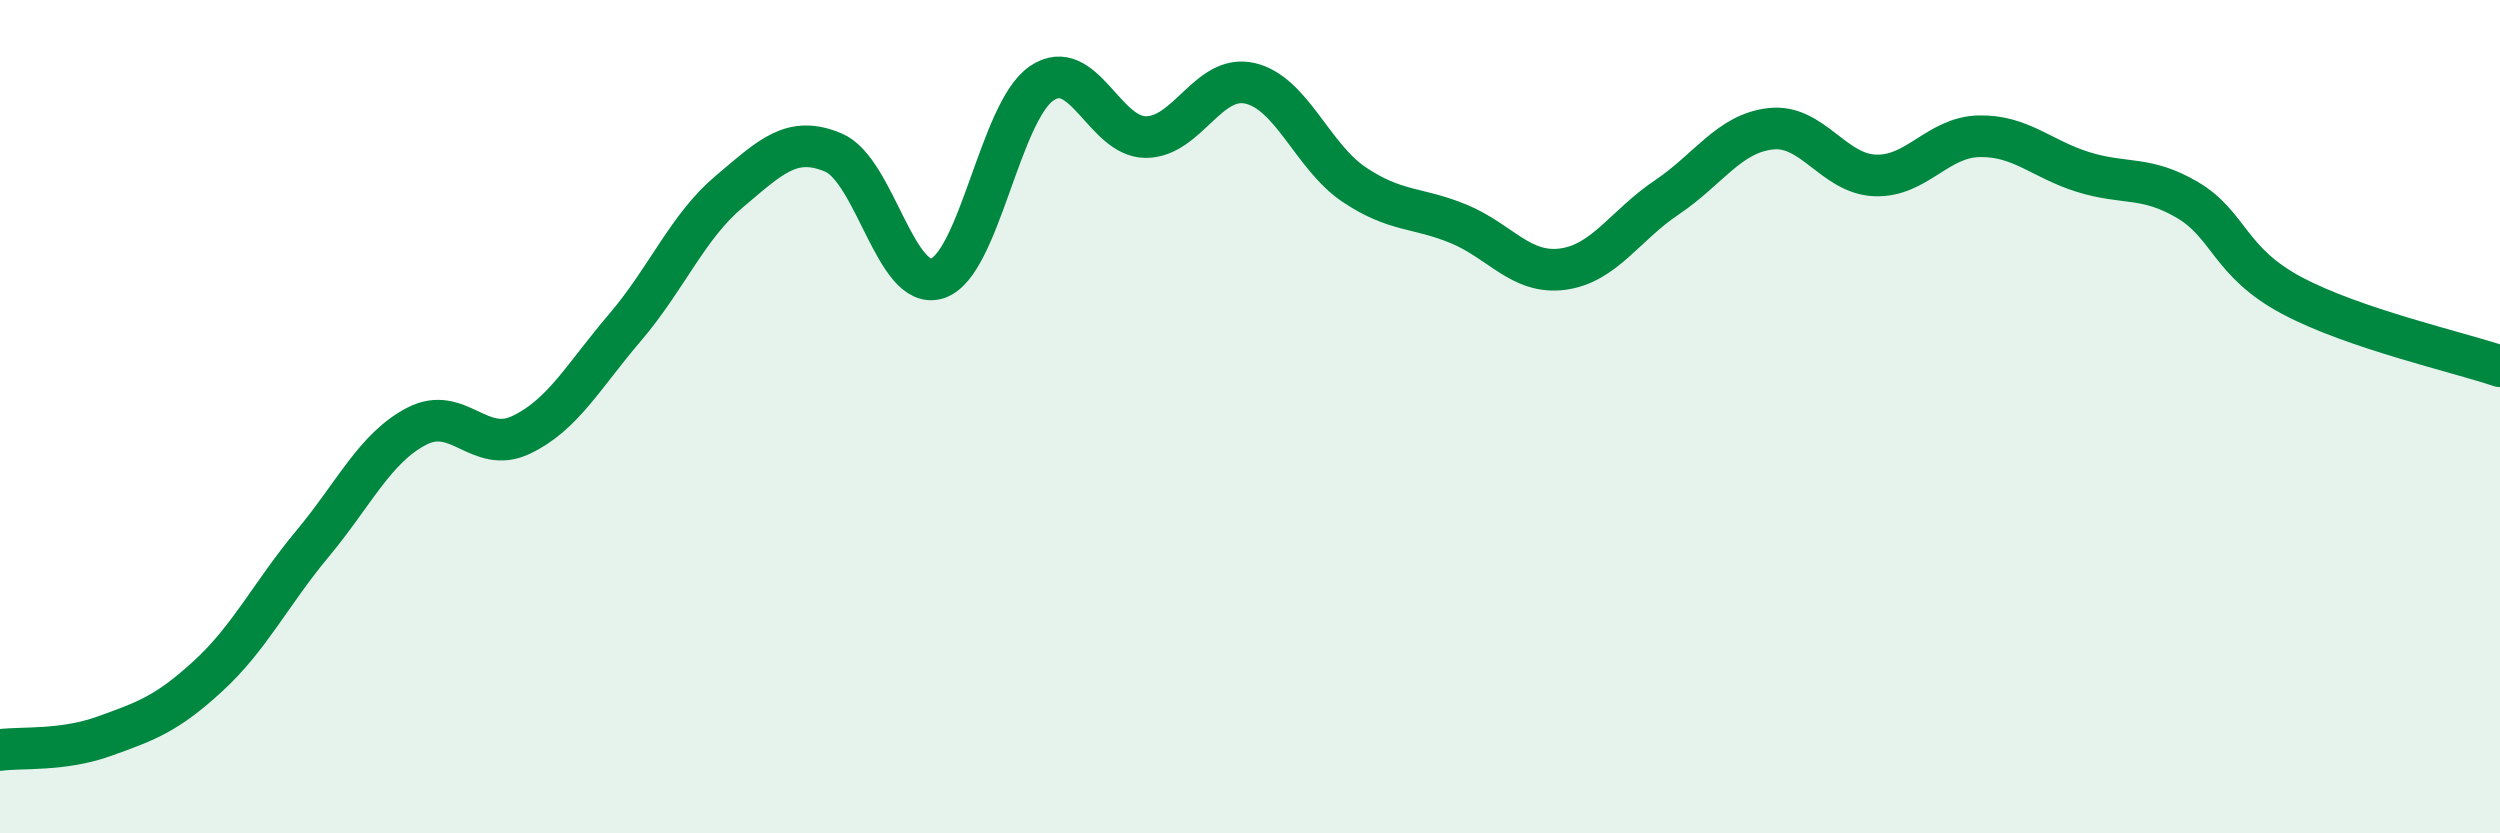 
    <svg width="60" height="20" viewBox="0 0 60 20" xmlns="http://www.w3.org/2000/svg">
      <path
        d="M 0,18 C 0.5,17.93 1.5,18.03 2.5,17.67 C 3.5,17.31 4,17.14 5,16.22 C 6,15.3 6.5,14.25 7.5,13.05 C 8.5,11.85 9,10.75 10,10.23 C 11,9.71 11.5,10.91 12.5,10.44 C 13.5,9.97 14,9.03 15,7.86 C 16,6.69 16.5,5.44 17.5,4.6 C 18.5,3.76 19,3.24 20,3.66 C 21,4.08 21.5,7.01 22.5,6.68 C 23.5,6.35 24,2.68 25,2 C 26,1.32 26.5,3.29 27.5,3.29 C 28.5,3.29 29,1.77 30,2 C 31,2.23 31.5,3.76 32.5,4.43 C 33.5,5.1 34,4.96 35,5.37 C 36,5.78 36.5,6.59 37.5,6.46 C 38.5,6.33 39,5.41 40,4.74 C 41,4.07 41.5,3.2 42.5,3.09 C 43.5,2.98 44,4.17 45,4.21 C 46,4.25 46.5,3.29 47.5,3.27 C 48.5,3.25 49,3.82 50,4.13 C 51,4.44 51.5,4.21 52.5,4.8 C 53.5,5.39 53.5,6.29 55,7.09 C 56.5,7.89 59,8.45 60,8.79L60 20L0 20Z"
        fill="#008740"
        opacity="0.1"
        stroke-linecap="round"
        stroke-linejoin="round"
      />
      <path
        d="M 0,18 C 0.5,17.93 1.5,18.03 2.5,17.67 C 3.5,17.31 4,17.14 5,16.22 C 6,15.3 6.5,14.25 7.5,13.05 C 8.5,11.85 9,10.75 10,10.23 C 11,9.71 11.5,10.91 12.5,10.44 C 13.5,9.97 14,9.03 15,7.86 C 16,6.69 16.5,5.44 17.5,4.6 C 18.5,3.76 19,3.24 20,3.66 C 21,4.08 21.5,7.01 22.5,6.68 C 23.5,6.35 24,2.68 25,2 C 26,1.32 26.5,3.29 27.5,3.29 C 28.5,3.29 29,1.77 30,2 C 31,2.23 31.5,3.76 32.5,4.43 C 33.5,5.1 34,4.96 35,5.37 C 36,5.78 36.5,6.59 37.5,6.46 C 38.5,6.33 39,5.41 40,4.74 C 41,4.07 41.5,3.2 42.5,3.09 C 43.5,2.98 44,4.17 45,4.21 C 46,4.25 46.5,3.29 47.5,3.27 C 48.5,3.25 49,3.82 50,4.13 C 51,4.44 51.5,4.21 52.5,4.8 C 53.5,5.39 53.5,6.29 55,7.09 C 56.5,7.89 59,8.45 60,8.79"
        stroke="#008740"
        stroke-width="1"
        fill="none"
        stroke-linecap="round"
        stroke-linejoin="round"
      />
    </svg>
  